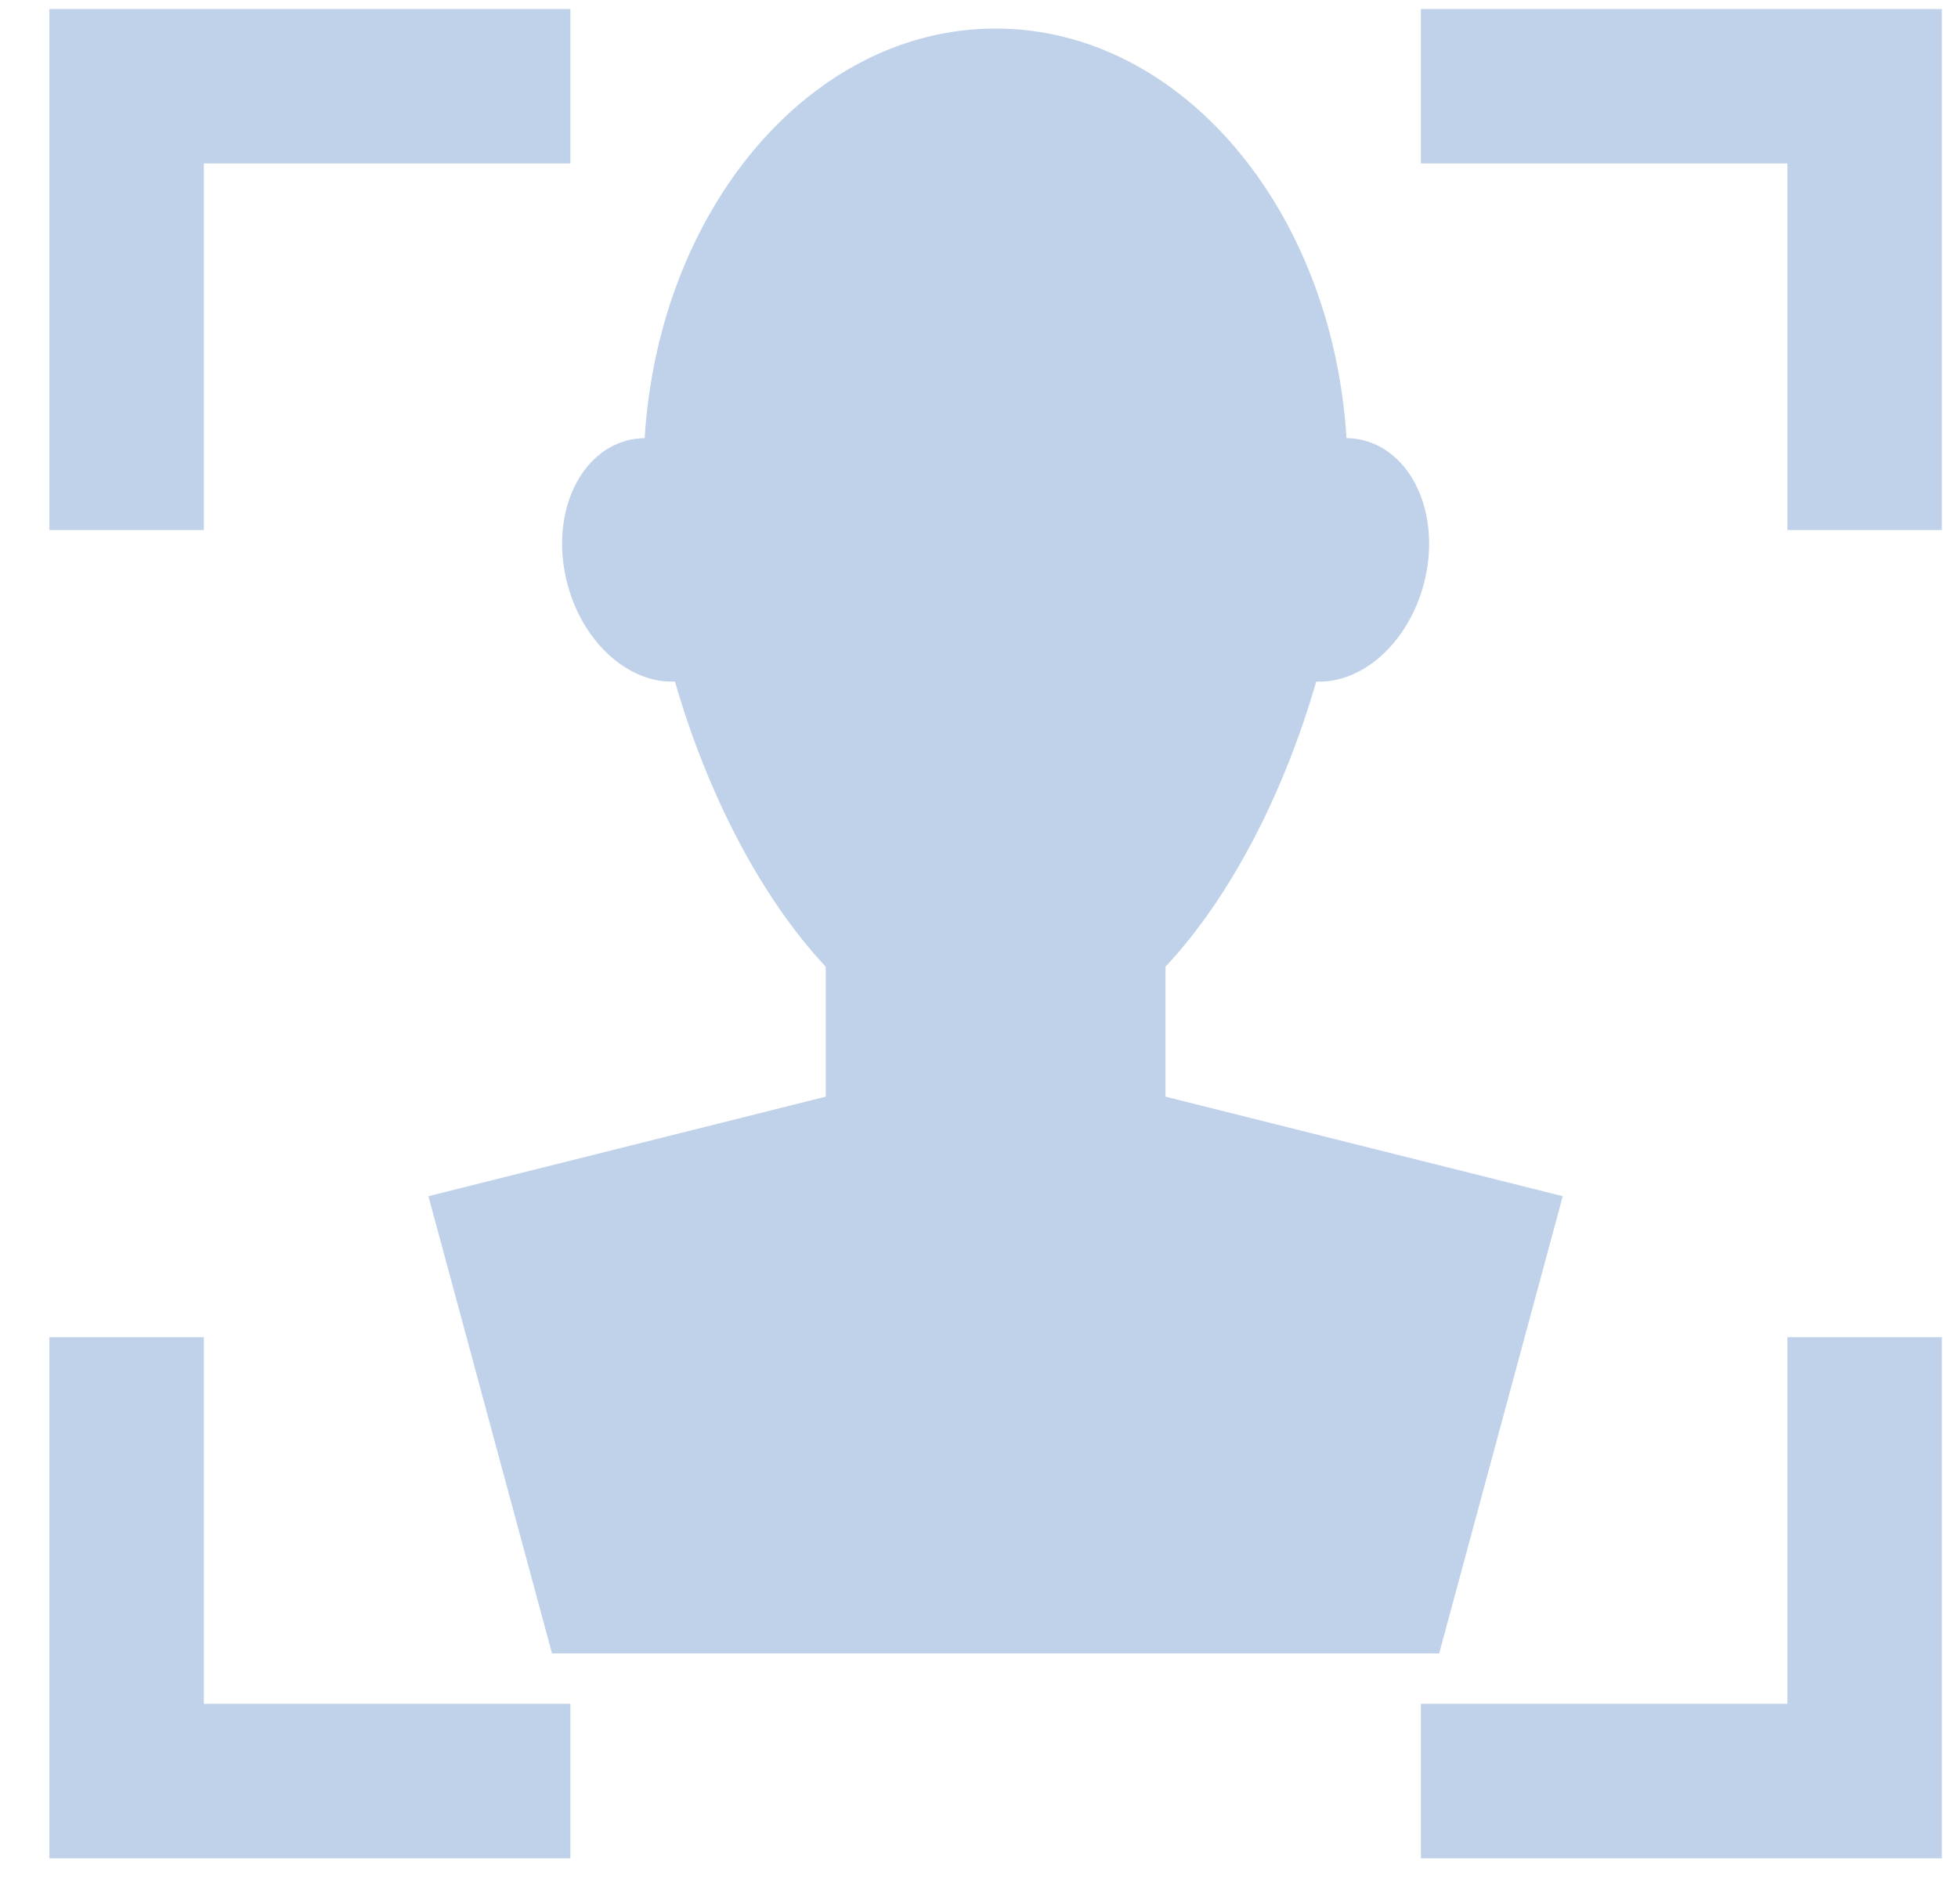 <svg width="36" height="35" viewBox="0 0 36 35" fill="none" xmlns="http://www.w3.org/2000/svg">
<path d="M3.748 3.005H10.487V0.166H0.908V9.745H3.748V3.005Z" fill="#BFD2EA"/>
<path d="M26.124 0.166V3.005H32.863V9.745H35.703V0.166H26.124Z" fill="#BFD2EA"/>
<path d="M3.748 24.586H0.908V34.166H10.487V31.326H3.748V24.586Z" fill="#BFD2EA"/>
<path d="M32.863 31.326H26.124V34.166H35.703V24.586H32.863V31.326Z" fill="#BFD2EA"/>
<path d="M10.434 10.741C10.723 11.829 11.569 12.568 12.41 12.531C12.989 14.542 13.966 16.476 15.182 17.773V20.163L7.877 21.993L10.149 30.398H26.461L28.733 21.993L21.429 20.163V17.773C22.645 16.476 23.621 14.542 24.2 12.531C25.041 12.568 25.887 11.829 26.177 10.741C26.5 9.529 26.009 8.346 25.08 8.098C24.973 8.07 24.865 8.057 24.757 8.055C24.495 3.842 21.708 0.525 18.305 0.525C14.903 0.525 12.115 3.842 11.853 8.055C11.745 8.057 11.637 8.07 11.53 8.098C10.602 8.346 10.111 9.529 10.434 10.741Z" fill="#BFD2EA"/>
</svg>
